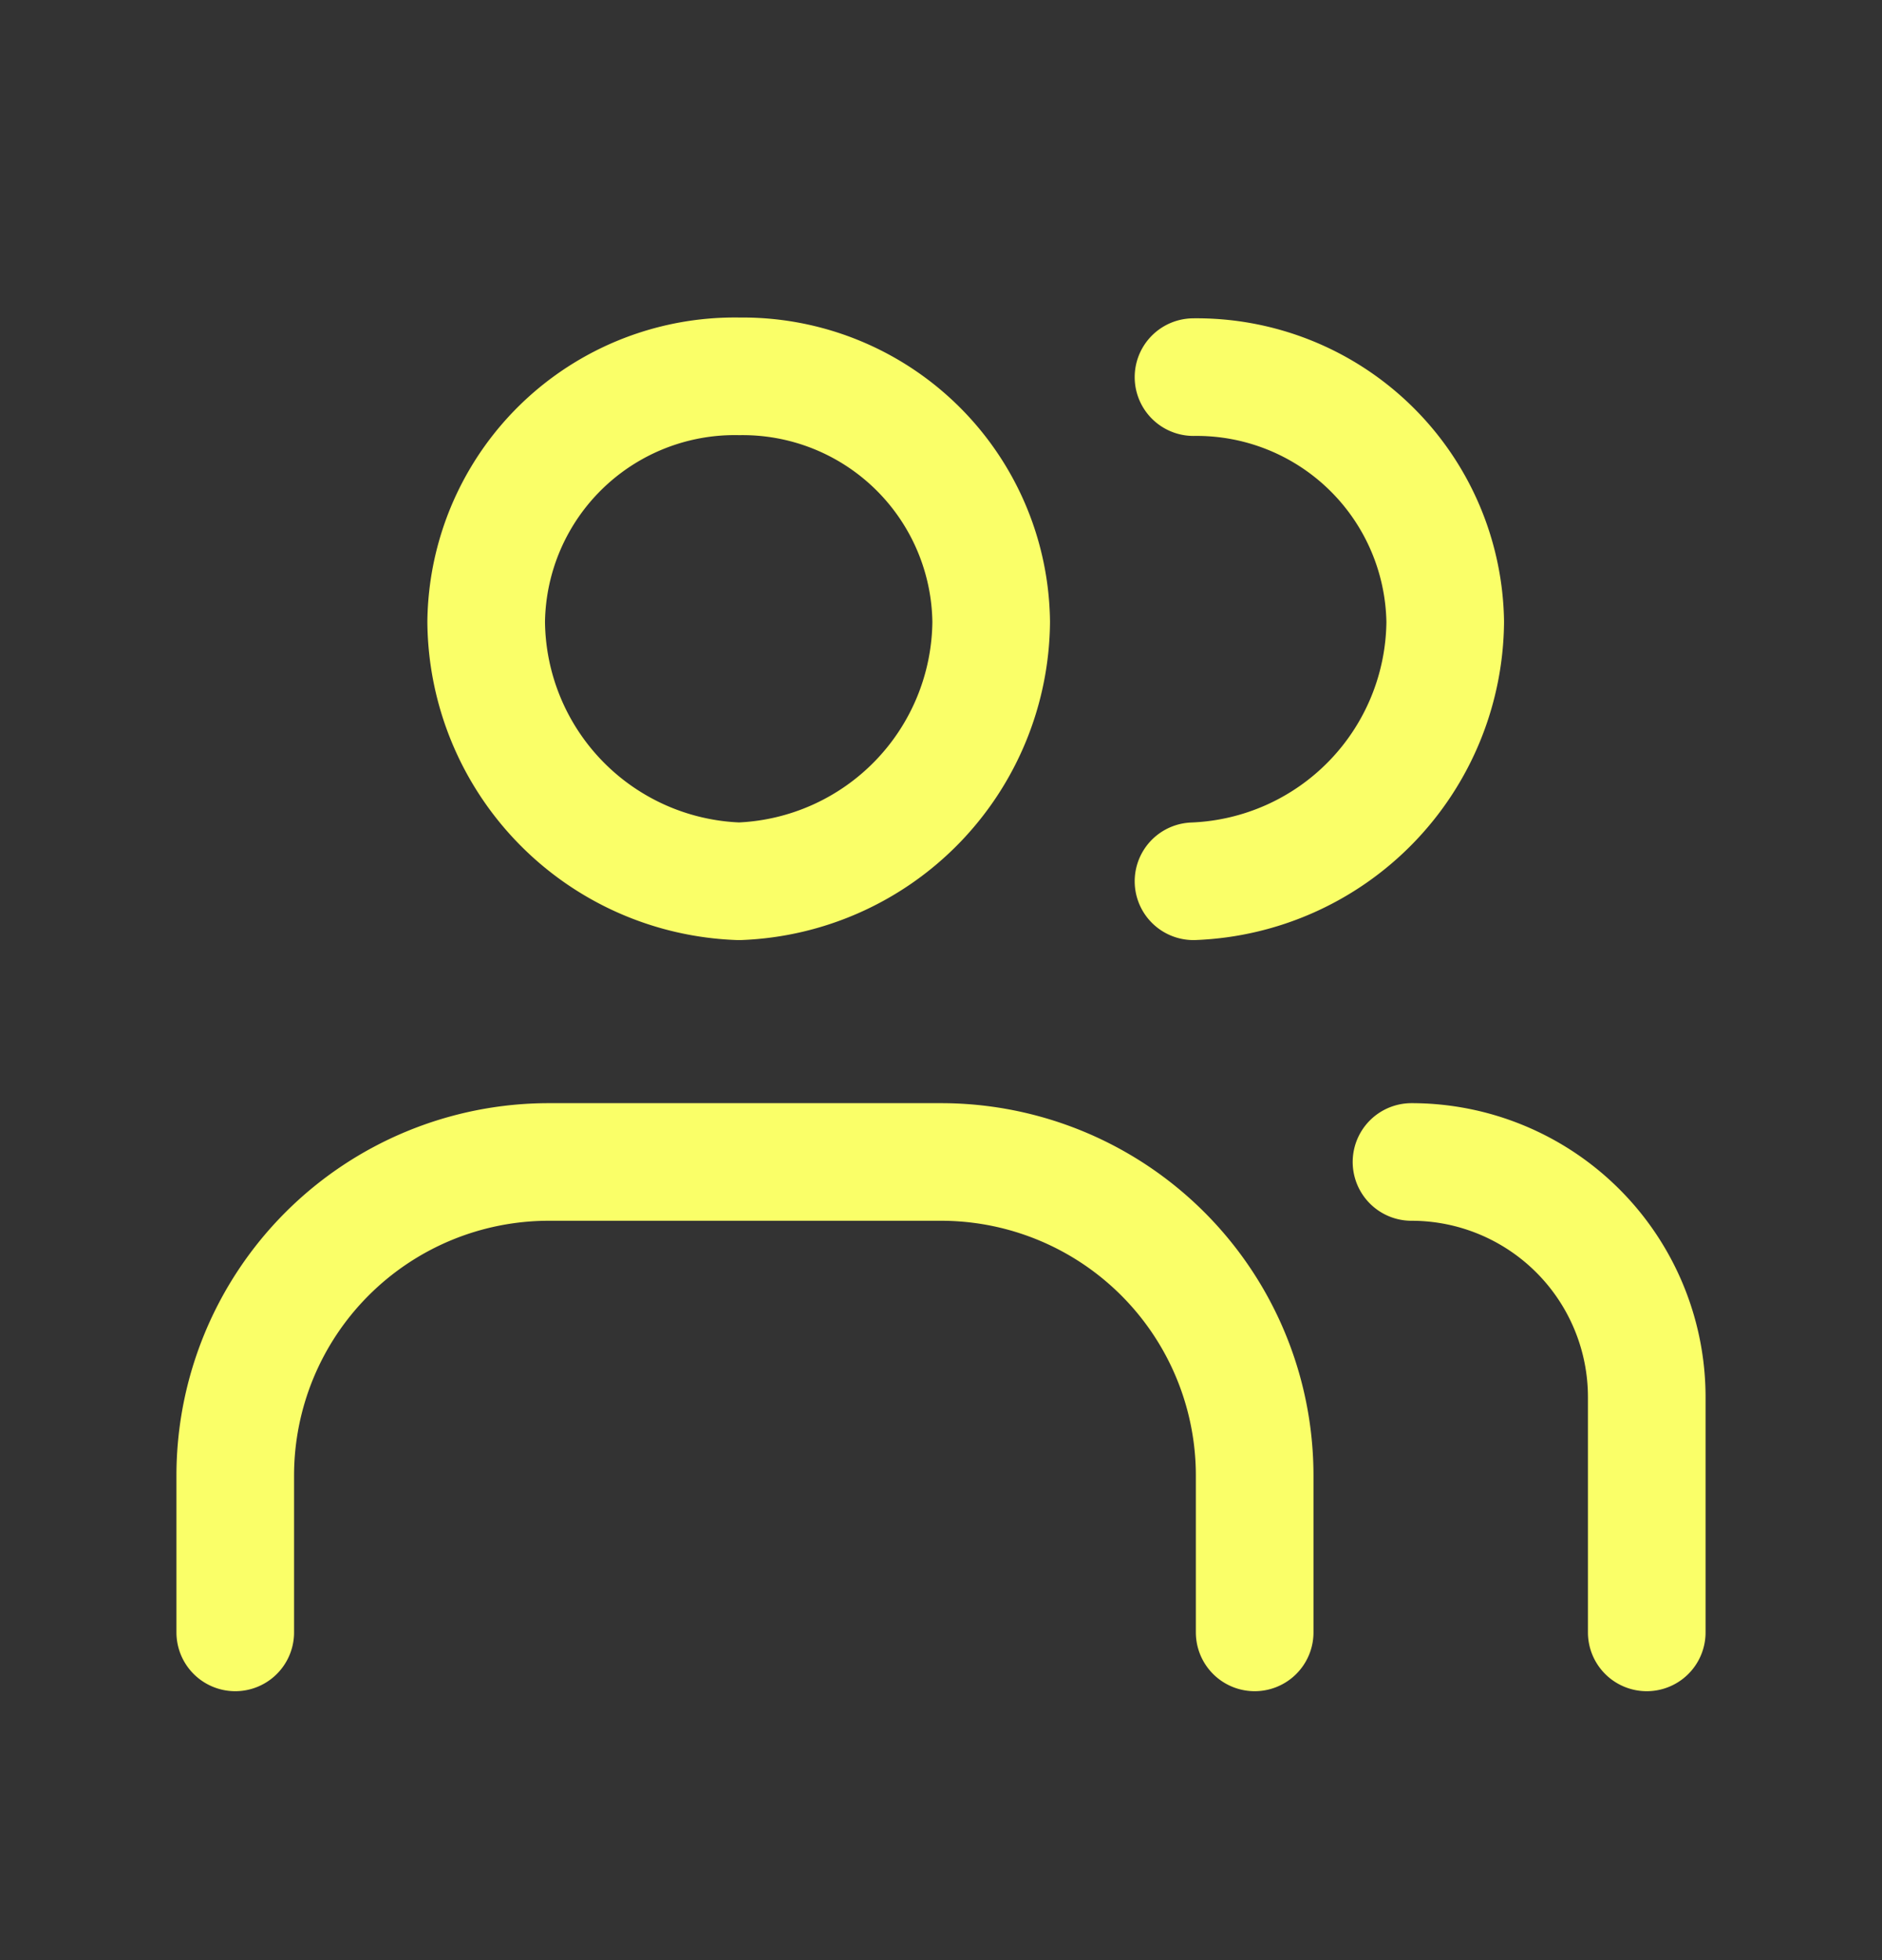 <svg xmlns="http://www.w3.org/2000/svg" width="24" height="25" fill="none" aria-label="users"><rect width="100%" height="100%" fill="#333333" stroke="none"/><path stroke="#FAFF68" stroke-linecap="round" stroke-linejoin="round" stroke-width="1.5" d="M15.22 11.24a3.34 3.34 0 0 0 3.21-3.31 3.17 3.17 0 0 0-3.21-3.12"/><path stroke="#FAFF68" stroke-linecap="round" stroke-linejoin="round" stroke-width="1.5" d="M9.43 11.24a3.34 3.34 0 0 0 3.21-3.31A3.17 3.17 0 0 0 9.43 4.8 3.17 3.17 0 0 0 6.2 7.93a3.34 3.34 0 0 0 3.22 3.31v0Z" clip-rule="evenodd"/><path stroke="#FAFF68" stroke-linecap="round" stroke-linejoin="round" stroke-width="1.5" d="M16 20.82v-2a4 4 0 0 0-4-4H7a4 4 0 0 0-4 4v2m18 0v-3a3 3 0 0 0-3-3"/></svg>
